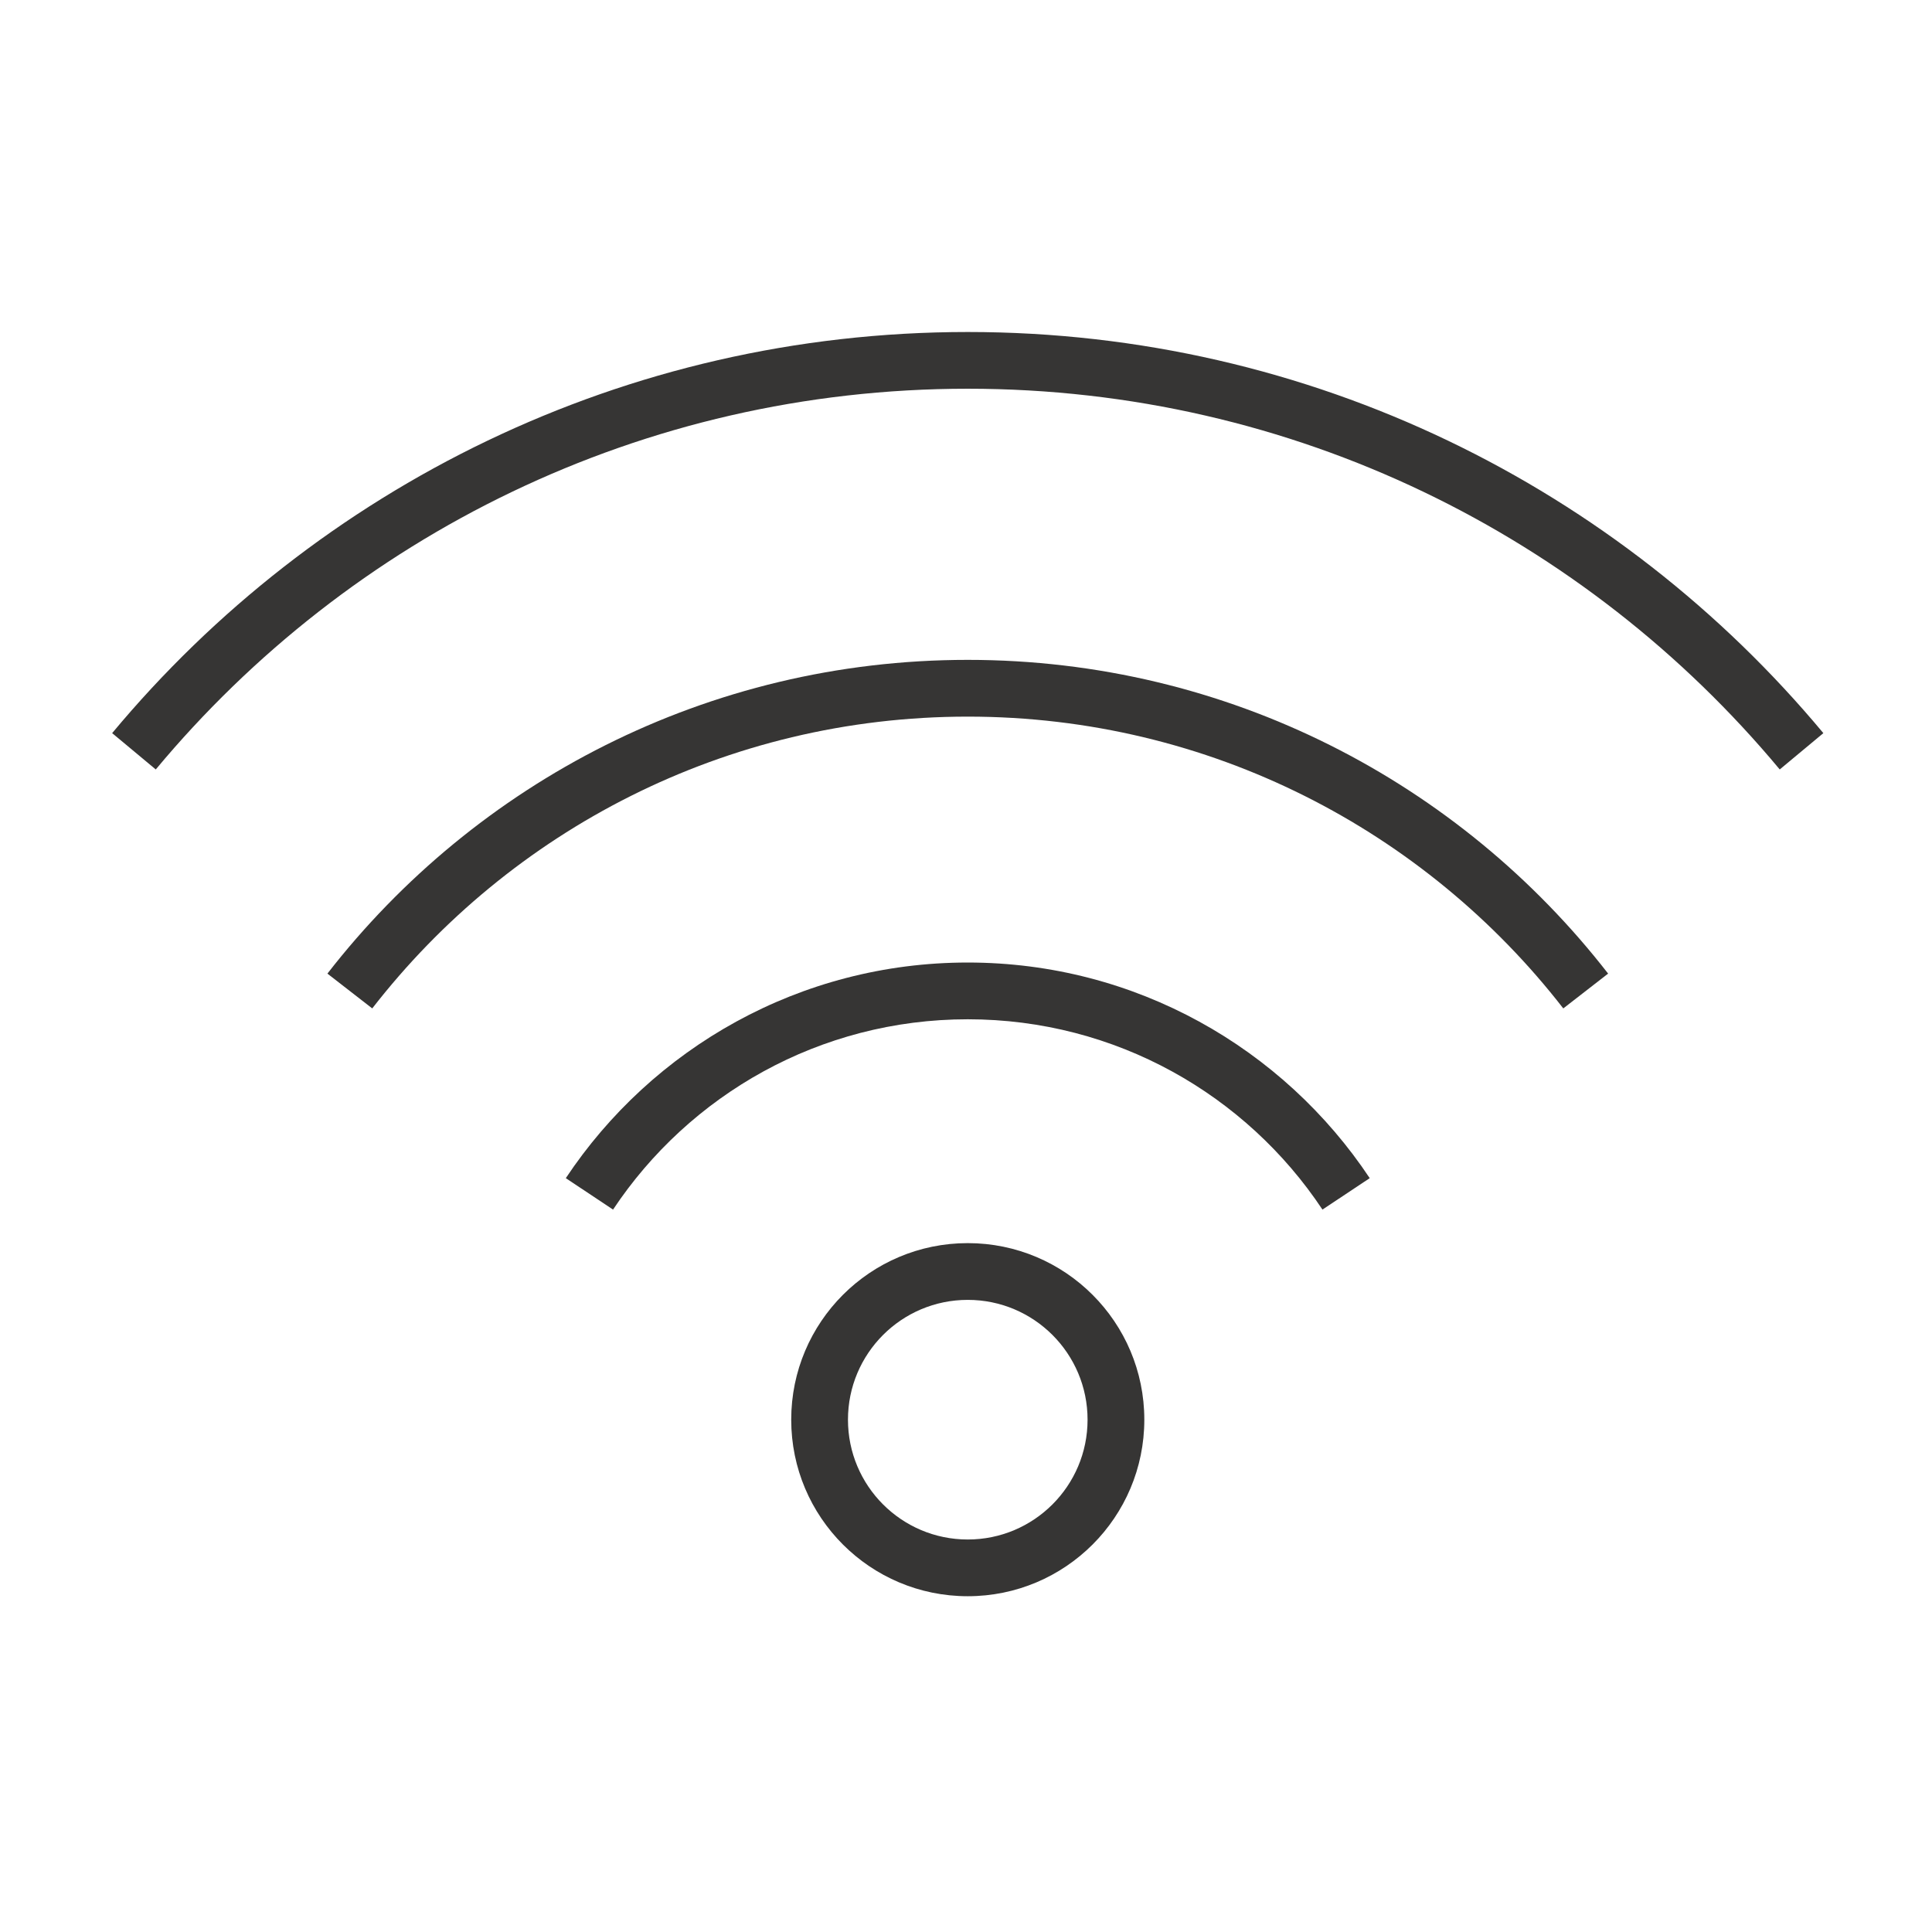 <svg width="64" height="64" viewBox="0 0 64 64" fill="none" xmlns="http://www.w3.org/2000/svg">
<path fill-rule="evenodd" clip-rule="evenodd" d="M32.058 50.998C34.25 50.998 36.027 49.221 36.027 47.029C36.027 44.837 34.25 43.06 32.058 43.06C29.866 43.06 28.09 44.837 28.09 47.029C28.09 49.221 29.866 50.998 32.058 50.998ZM32.058 52.877C35.288 52.877 37.907 50.259 37.907 47.029C37.907 43.799 35.288 41.18 32.058 41.18C28.828 41.18 26.21 43.799 26.21 47.029C26.21 50.259 28.828 52.877 32.058 52.877Z" fill="#363534"/>
<path fill-rule="evenodd" clip-rule="evenodd" d="M32.058 33.765C27.155 33.765 22.836 36.267 20.308 40.069L18.743 39.028C21.604 34.725 26.499 31.885 32.058 31.885C37.617 31.885 42.513 34.725 45.374 39.028L43.808 40.069C41.281 36.267 36.962 33.765 32.058 33.765Z" fill="#363534"/>
<path fill-rule="evenodd" clip-rule="evenodd" d="M32.058 23.739C24.036 23.739 16.899 27.522 12.331 33.405L10.846 32.252C15.755 25.93 23.431 21.859 32.058 21.859C40.685 21.859 48.362 25.93 53.271 32.252L51.786 33.405C47.218 27.522 40.08 23.739 32.058 23.739Z" fill="#363534"/>
<path fill-rule="evenodd" clip-rule="evenodd" d="M32.058 12.877C21.246 12.877 11.579 17.781 5.16 25.489L3.715 24.286C10.476 16.168 20.664 10.998 32.058 10.998C43.452 10.998 53.64 16.168 60.401 24.286L58.956 25.489C52.537 17.781 42.871 12.877 32.058 12.877Z" fill="#363534"/>
</svg>
